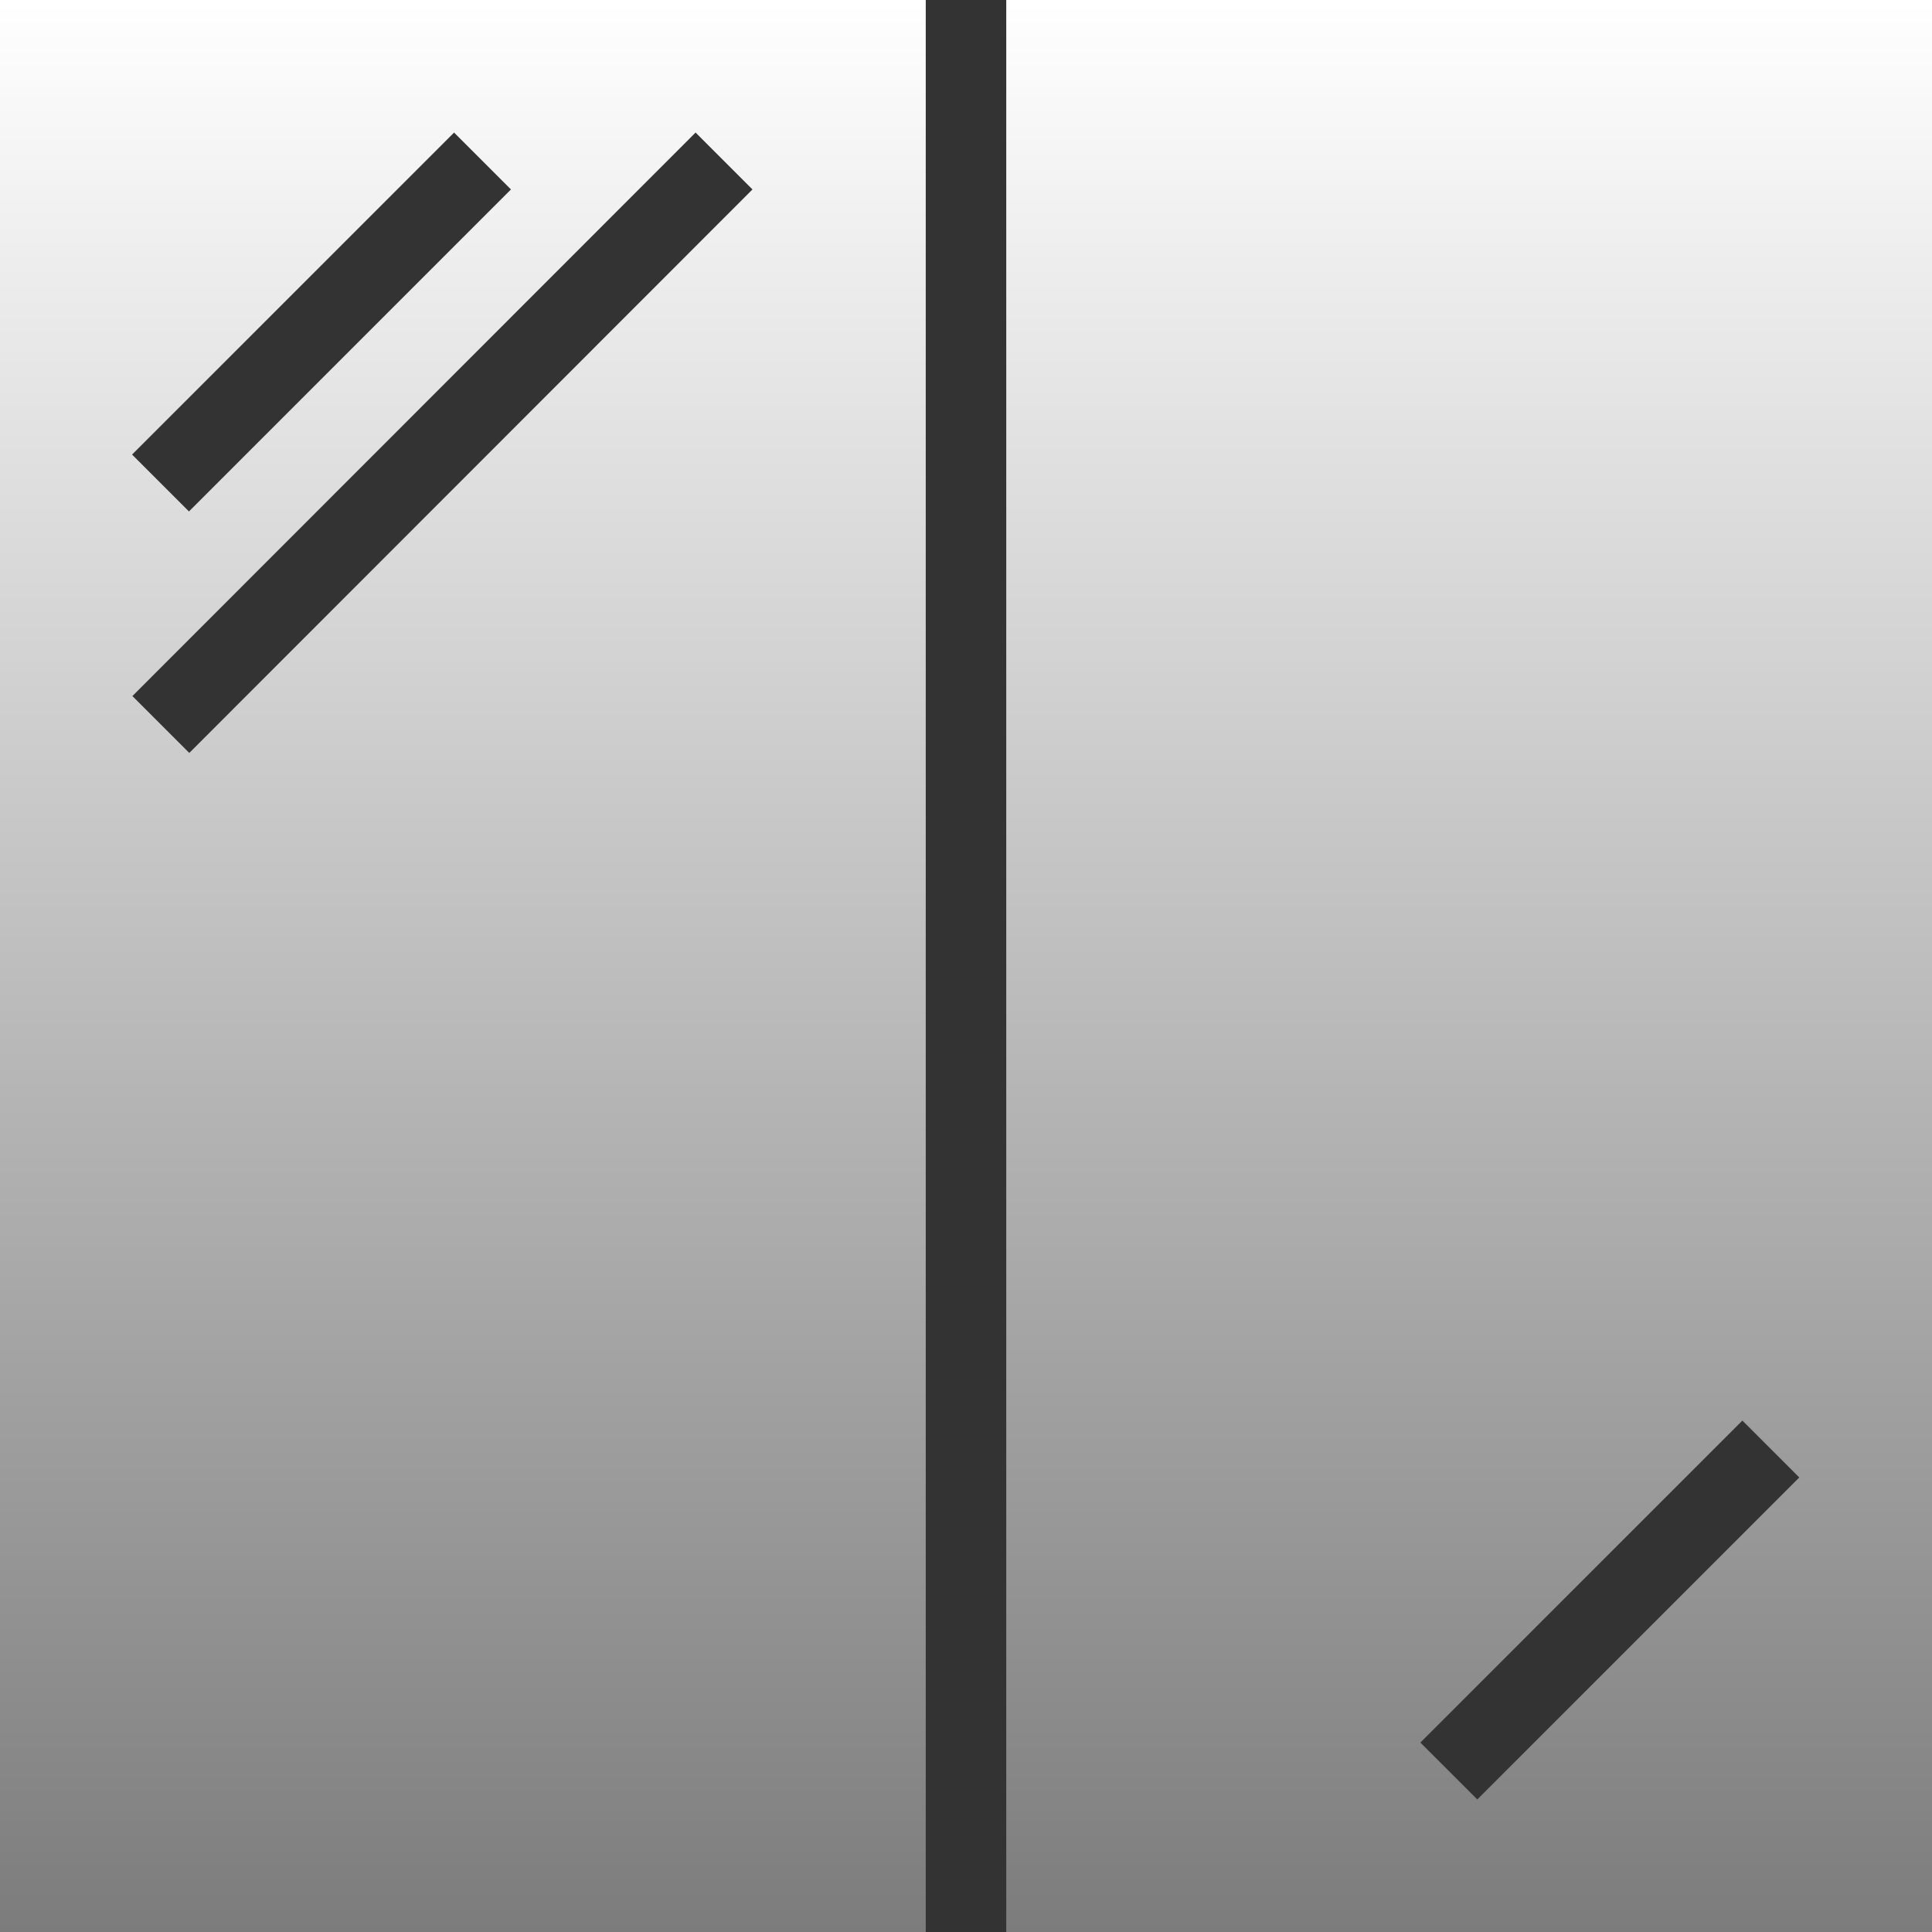 <svg width="36" height="36" viewBox="0 0 36 36" fill="none" xmlns="http://www.w3.org/2000/svg">
<rect x="0" y="0" width="36" height="36" fill="#333333" stroke="none"/>
<g clip-path="url(#clip0_3215_704)">
<path fill-rule="evenodd" clip-rule="evenodd" d="M17.25 0H0V36H17.25V0ZM8.461 2.47L2.461 8.47L3.521 9.53L9.521 3.53L8.461 2.47ZM12.961 2.47L2.467 12.97L3.527 14.03L14.021 3.53L12.961 2.47Z" fill="url(#paint0_linear_3215_704)"/>
<path fill-rule="evenodd" clip-rule="evenodd" d="M36 0H18.75V36H36V0ZM32.467 26.47L26.467 32.47L27.527 33.53L33.527 27.53L32.467 26.47Z" fill="url(#paint1_linear_3215_704)"/>
</g>
<defs>
<linearGradient id="paint0_linear_3215_704" x1="8.625" y1="0" x2="8.625" y2="36" gradientUnits="userSpaceOnUse">
<stop stop-color="white"/>
<stop offset="1" stop-color="#7C7C7C"/>
</linearGradient>
<linearGradient id="paint1_linear_3215_704" x1="27.375" y1="0" x2="27.375" y2="36" gradientUnits="userSpaceOnUse">
<stop stop-color="white"/>
<stop offset="1" stop-color="#7C7C7C"/>
</linearGradient>
<clipPath id="clip0_3215_704">
<rect width="36" height="36" fill="white"/>
</clipPath>
</defs>
</svg>
